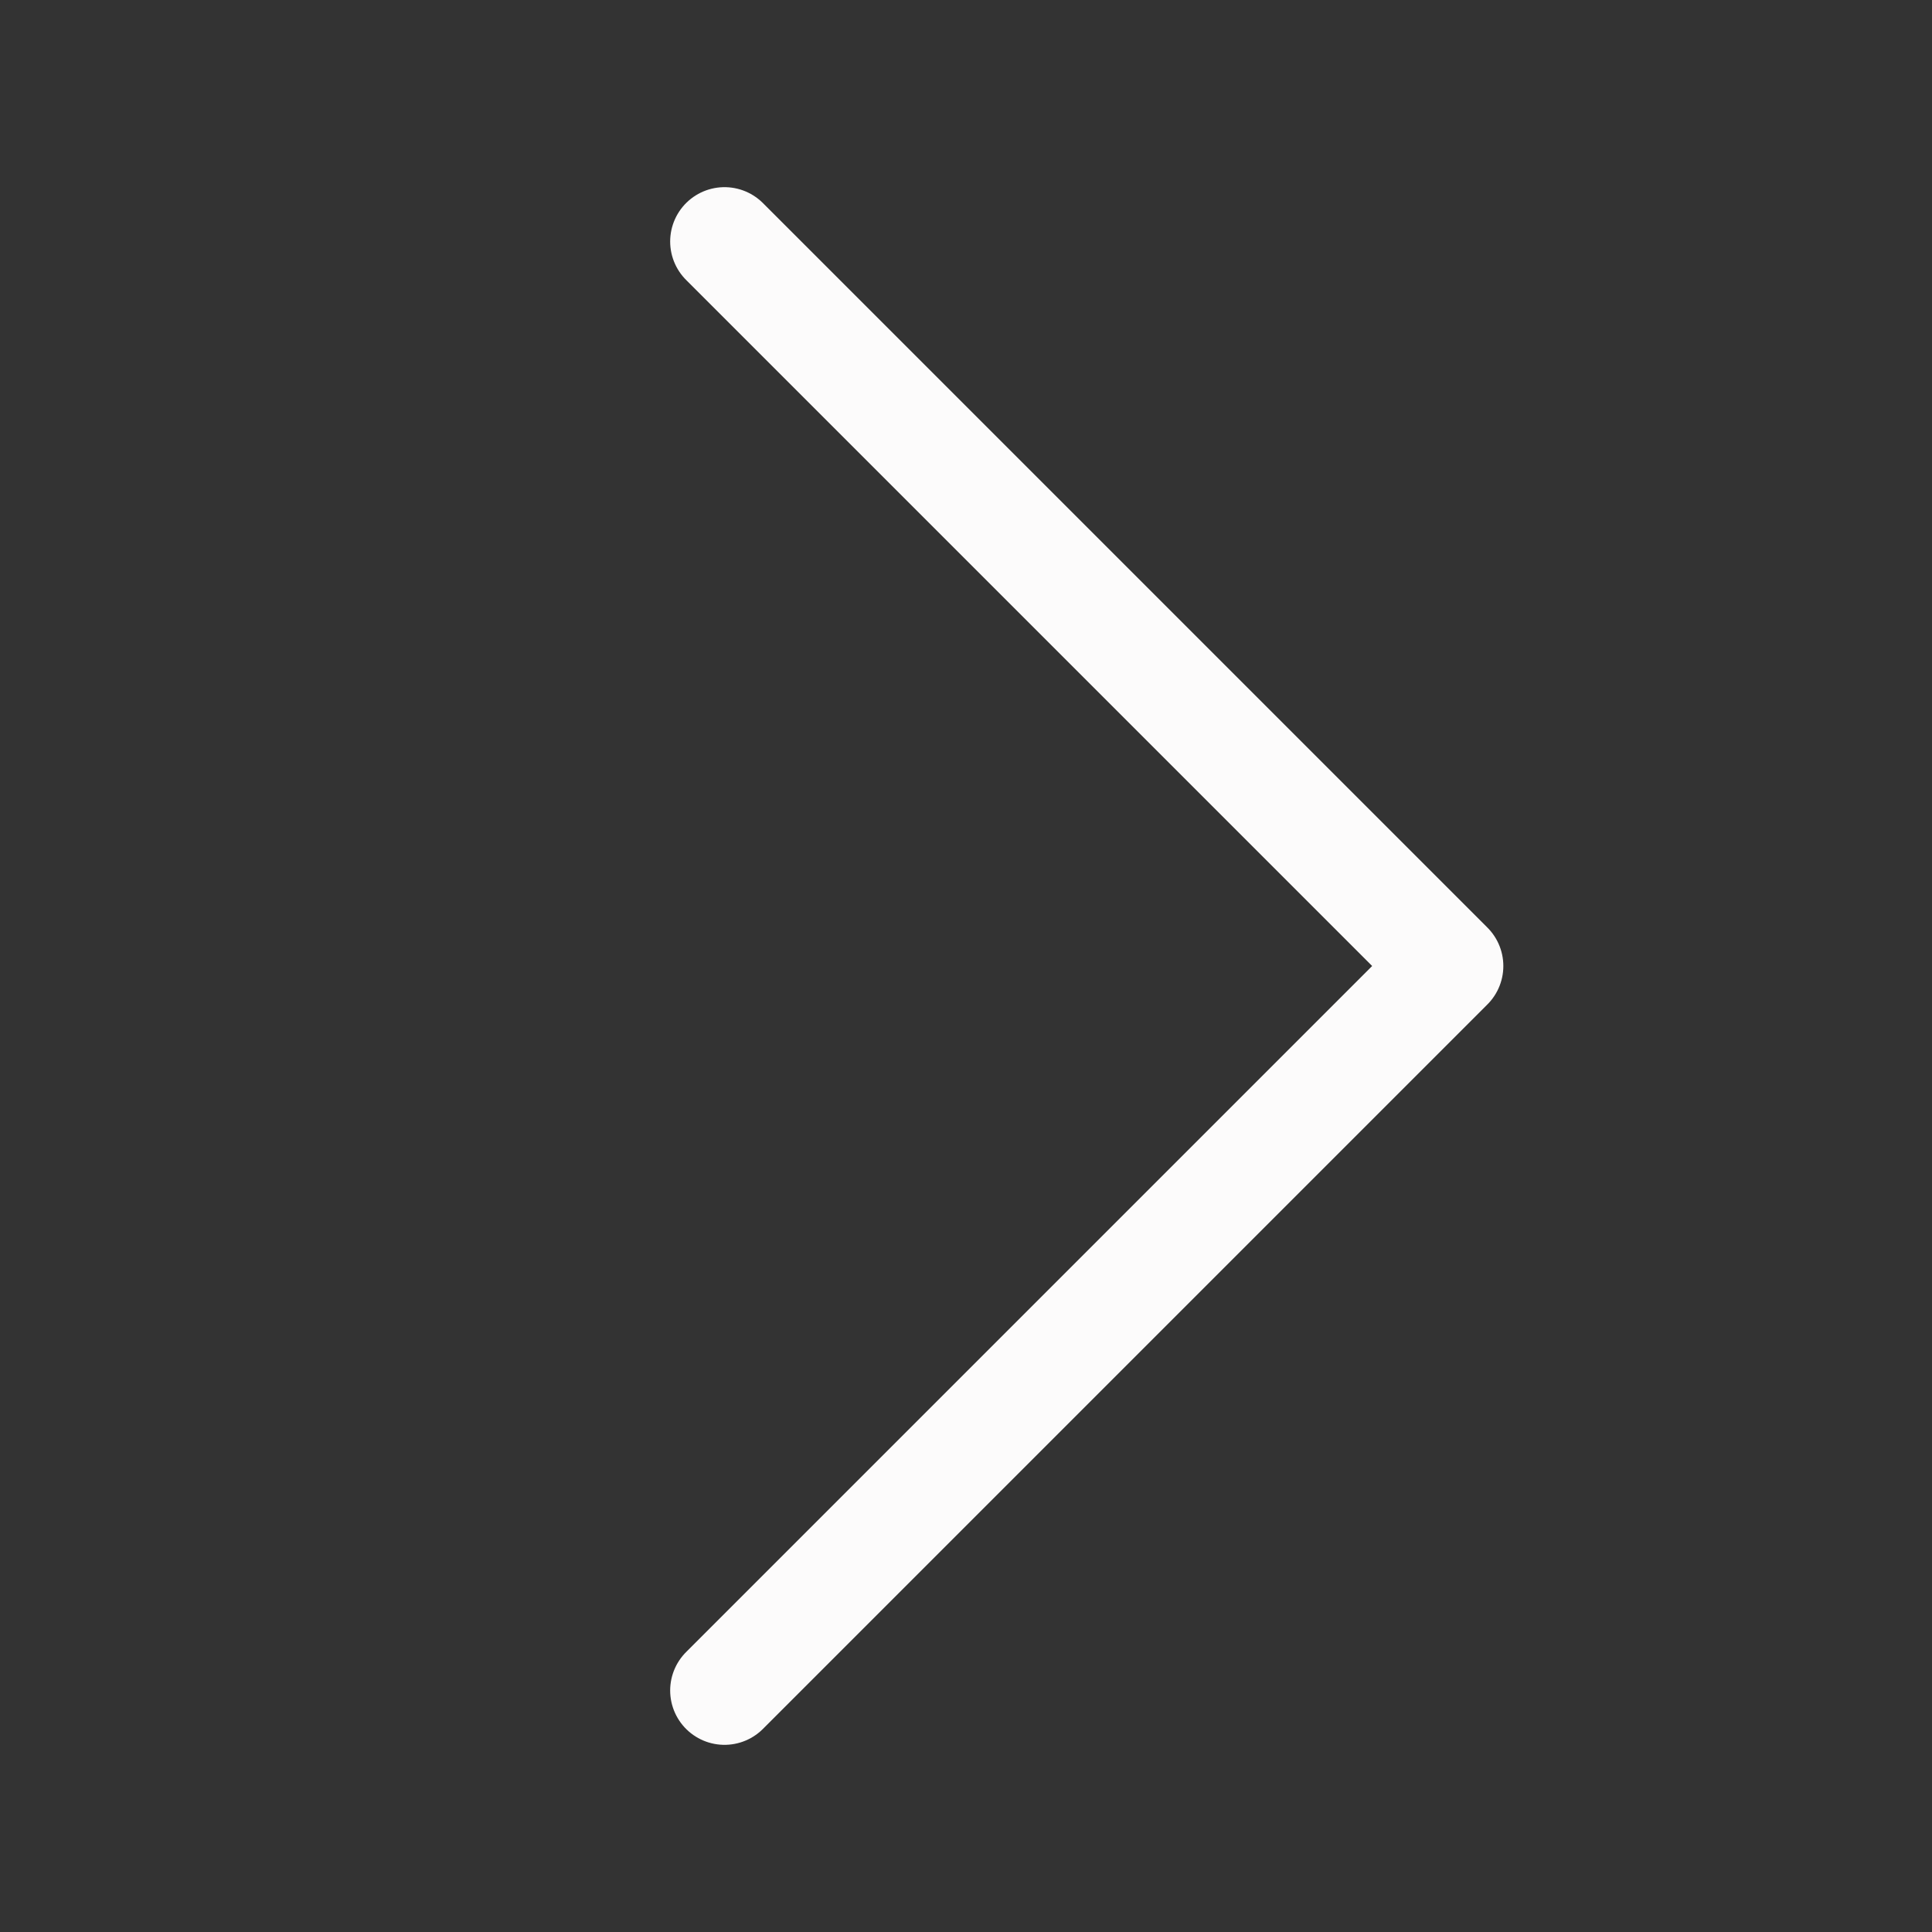 <svg width="32" height="32" viewBox="0 0 32 32" fill="none" xmlns="http://www.w3.org/2000/svg">
<rect x="0" y="0" width="32" height="32" fill="#333333" stroke="none"/>
<g id="AOS-chevron-right">
<path id="line" d="M12 28L24 16L12 4" stroke="#FCFBFB" stroke-width="1.8" stroke-linecap="round" stroke-linejoin="round"/>
</g>
</svg>

